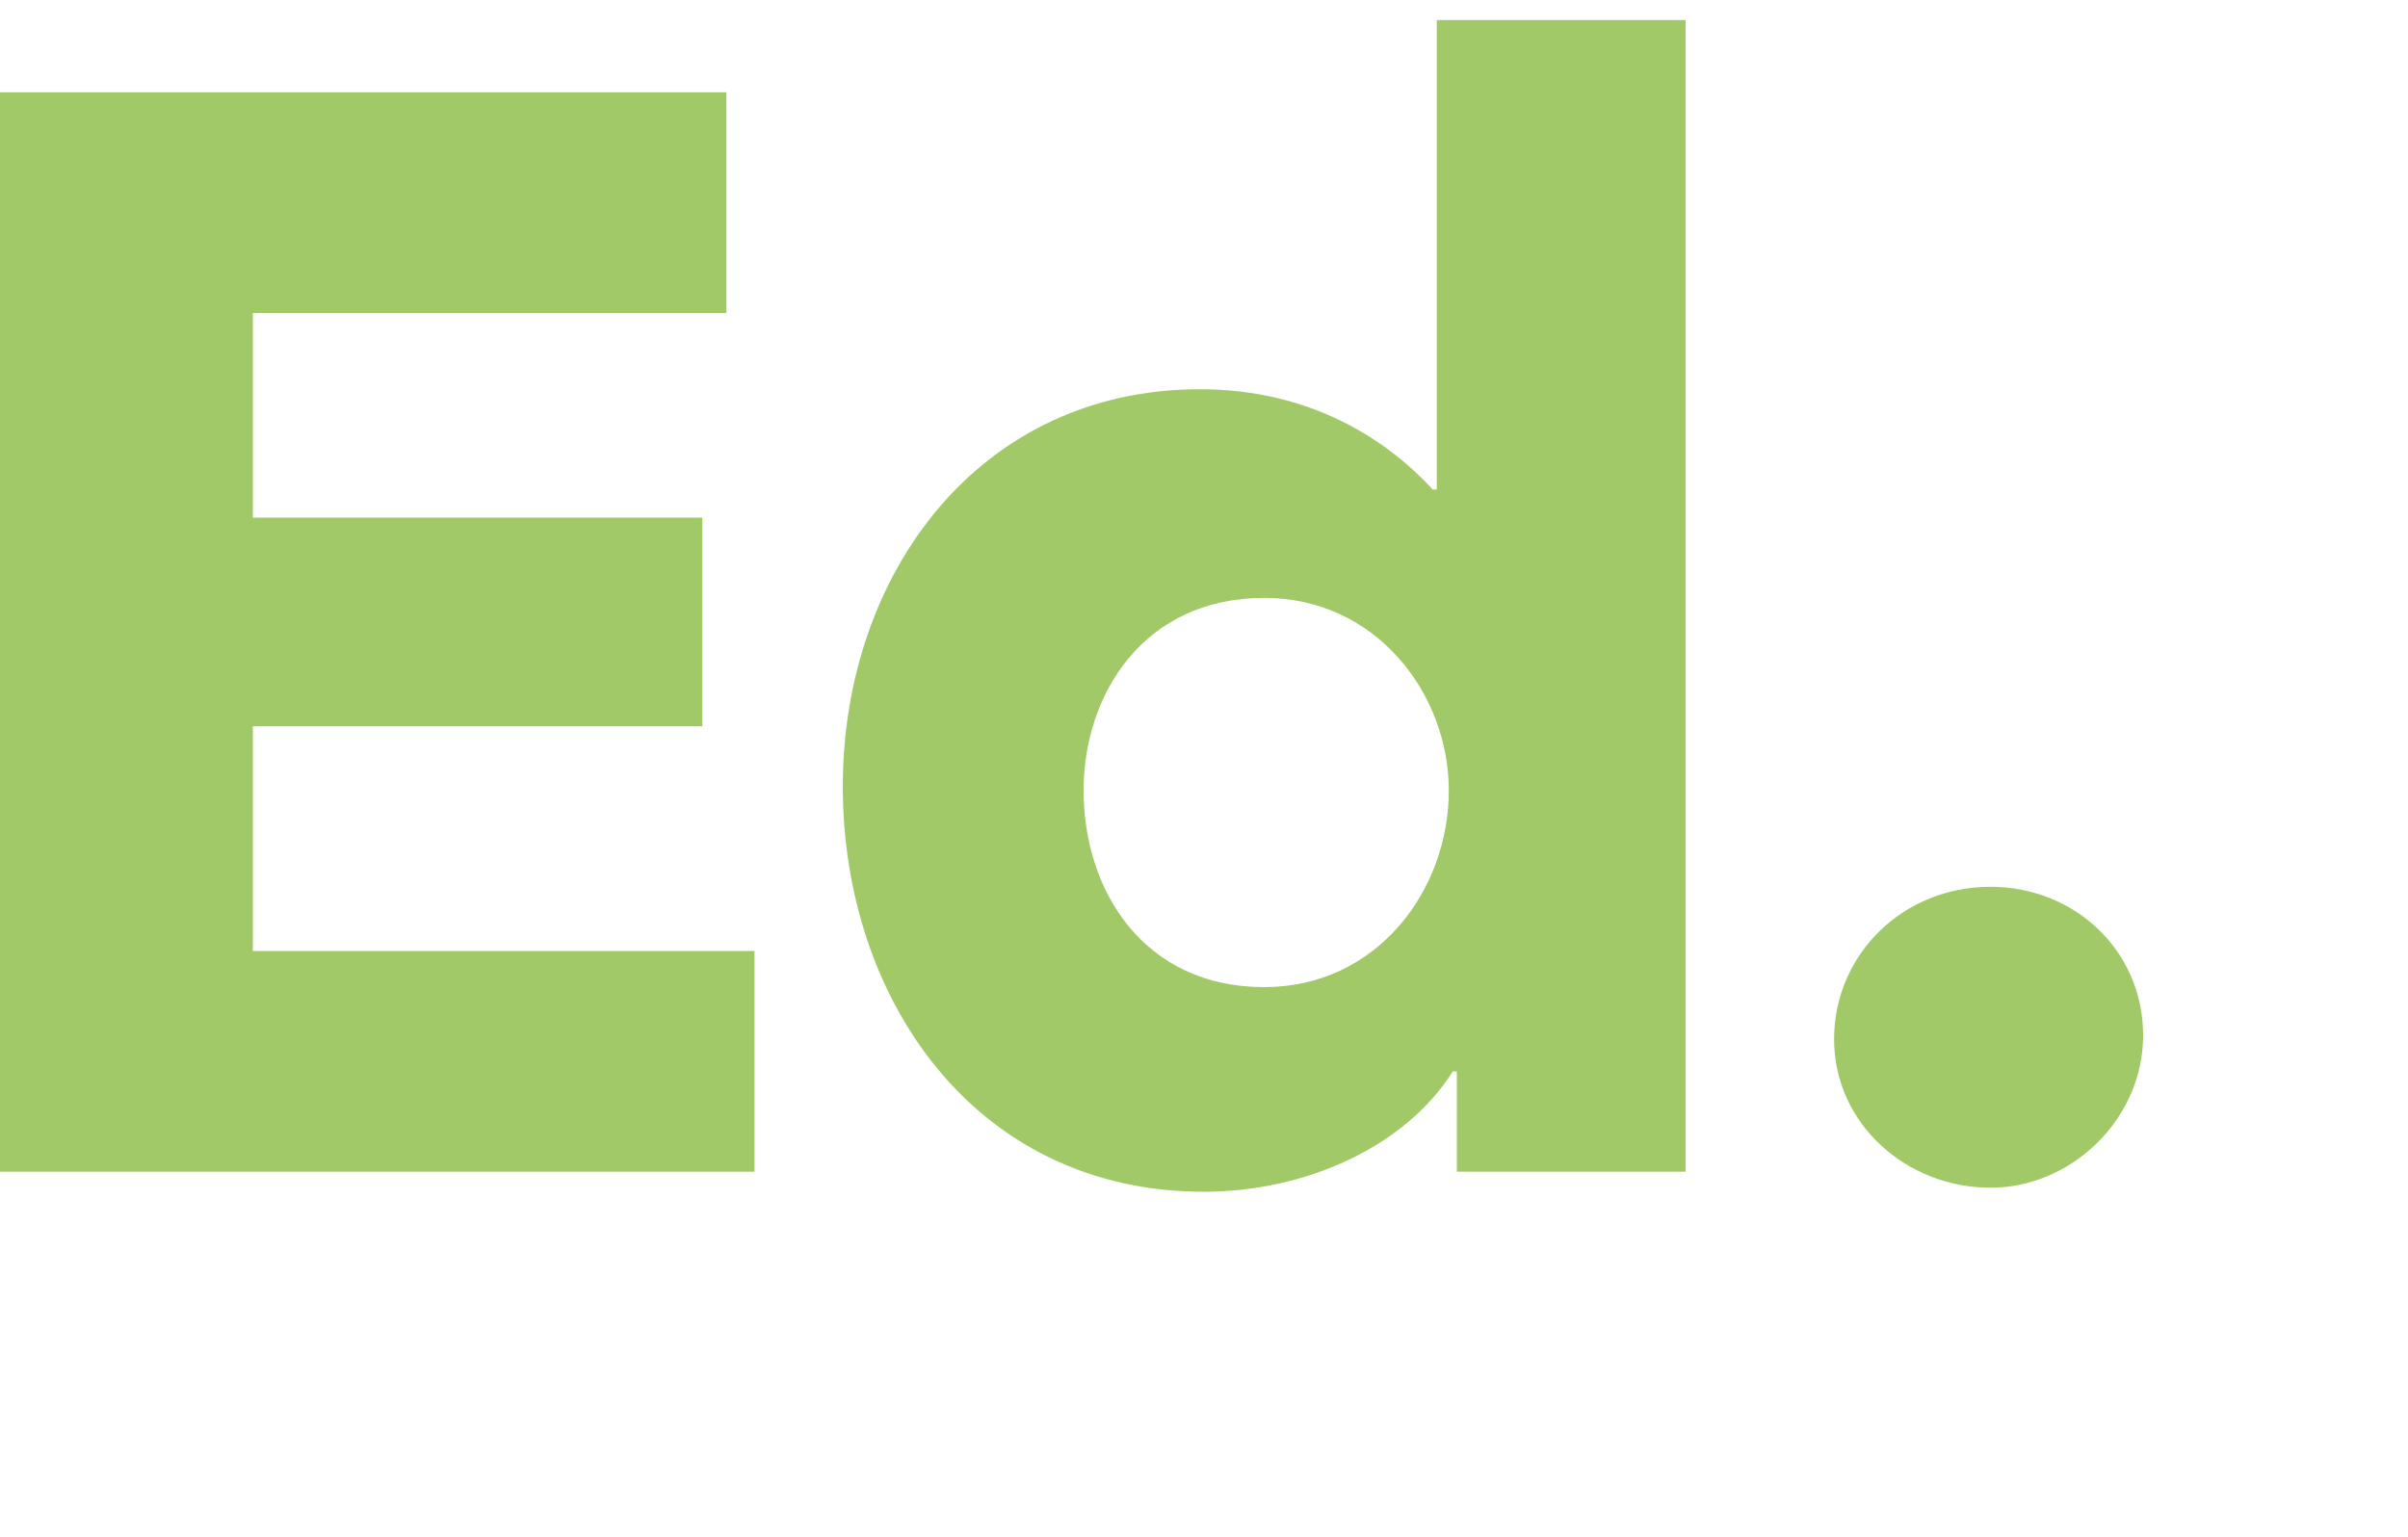 <?xml version="1.0" encoding="utf-8"?>
<!-- Generator: Adobe Illustrator 28.0.0, SVG Export Plug-In . SVG Version: 6.00 Build 0)  -->
<svg version="1.1" id="Layer_1" xmlns="http://www.w3.org/2000/svg" xmlns:xlink="http://www.w3.org/1999/xlink" x="0px" y="0px"
	 viewBox="0 0 60 38.3" style="enable-background:new 0 0 60 38.3;" xml:space="preserve">
<style type="text/css">
	.st0{display:none;}
	.st1{display:inline;fill:#CA1E57;}
	.st2{display:inline;fill:#047758;}
	.st3{display:inline;fill:#9FC9EB;}
	.st4{display:inline;fill:#2C4D9C;}
	.st5{display:inline;fill:#8C54A2;}
	.st6{display:inline;fill:#0A96A7;}
	.st7{display:inline;fill:#E42626;}
	.st8{fill:#A1C968;}
</style>
<g class="st0">
	<path class="st1" d="M21.7,29.1l-2.1-5.3H9.2l-2,5.3H0.1L11.4,2.2h6.3l11.2,26.9H21.7z M14.5,9.4l-3.4,9.2h6.8L14.5,9.4z"/>
	<path class="st1" d="M42.4,29.1v-2.6h-0.1c-0.9,1.7-3,3.2-5.7,3.2c-5.1,0-6.9-4-6.9-7.8V10.2H36v10.3c0,2.1,0.5,4,2.8,4
		c2.2,0,3.3-1.9,3.3-4.1V10.2h6.2v18.9C48.3,29.1,42.4,29.1,42.4,29.1z"/>
	<path class="st1" d="M55.9,29.5c-2.1,0-3.9-1.6-3.9-3.7s1.7-3.8,3.9-3.8c2.1,0,3.8,1.6,3.8,3.7S58,29.5,55.9,29.5z"/>
</g>
<g class="st0">
	<path class="st2" d="M14.6,29.6c-8.3,0-14.5-5.8-14.5-14.2c0-8.6,6.4-14.1,14.6-14.1c3.8,0,7.8,1.4,10.1,4l-4.4,4.4
		C19.2,8,17,7.2,15,7.2c-4.5,0-7.8,3.5-7.8,8.2c0,4.9,3.2,8.2,7.6,8.2c2.5,0,4.6-1.1,5.7-2.7l4.5,4.3C22.7,27.9,19.1,29.6,14.6,29.6
		z"/>
	<path class="st2" d="M39.4,28.9V18.6c0-2.1-0.5-4-2.8-4c-2.2,0-3.4,1.8-3.4,4v10.2H27V0.2h6.2v12.2h0.1c0.8-1.5,2.8-2.9,5.4-2.9
		c5.1,0,6.9,4,6.9,7.8V29h-6.2V28.9z"/>
	<path class="st2" d="M53.1,29.3c-2.1,0-3.9-1.6-3.9-3.7s1.7-3.8,3.9-3.8c2.1,0,3.8,1.6,3.8,3.7S55.1,29.3,53.1,29.3z"/>
</g>
<g class="st0">
	<path class="st3" d="M6.6,7.7v5.5H17v5.4H6.6V29H0.1V2.2h17.7v5.5H6.6z"/>
	<path class="st3" d="M32.4,29.6c-2.5,0-5-1.1-6.2-3h-0.1v2.5h-5.7V0.4h6.2v11.8h0.1c1.1-1.3,3-2.5,5.8-2.5c5.5,0,8.9,4.6,8.9,9.9
		S38.1,29.6,32.4,29.6z M30.9,14.7c-2.8,0-4.6,2.5-4.6,4.9c0,2.5,1.7,4.9,4.6,4.9c3,0,4.5-2.4,4.5-4.9S33.9,14.7,30.9,14.7z"/>
	<path class="st3" d="M47.5,29.5c-2.1,0-3.9-1.6-3.9-3.7s1.7-3.8,3.9-3.8c2.1,0,3.8,1.6,3.8,3.7S49.6,29.5,47.5,29.5z"/>
</g>
<g class="st0">
	<path class="st4" d="M17.1,29V17.8H6.6V29H0.1V2.1h6.5v10.2h10.5V2.1h6.5V29H17.1z"/>
	<path class="st4" d="M37.6,29.6c-5.7,0-10.5-4-10.5-10.1c0-6.2,4.8-10,10.5-10s10.5,3.8,10.5,10C48.2,25.7,43.4,29.6,37.6,29.6z
		 M37.6,14.7c-2.9,0-4.4,2.4-4.4,4.8s1.6,4.9,4.5,4.9s4.5-2.5,4.5-4.9S40.6,14.7,37.6,14.7z"/>
	<path class="st4" d="M54.2,29.4c-2.1,0-3.9-1.6-3.9-3.7s1.7-3.8,3.9-3.8c2.1,0,3.8,1.6,3.8,3.7S56.2,29.4,54.2,29.4z"/>
</g>
<g class="st0">
	<path class="st5" d="M14.5,29L8.7,18.3H6.5V29H0.1V2.1h10.3c5.2,0,10.3,2,10.3,8.1c0,3.6-2.1,6.2-5.6,7.3l7,11.5H14.5z M10,7.4H6.5
		v6.3h3.1c2.1,0,4.7-0.5,4.7-3.3C14.3,7.9,11.9,7.4,10,7.4z"/>
	<path class="st5" d="M42.5,21.3H28.8c0.2,2.1,2.3,3.6,4.5,3.6c2,0,3.3-0.8,4.2-2l4.3,2.7c-1.8,2.6-4.7,4-8.6,4
		c-5.7,0-10.4-3.6-10.4-10c0-6.2,4.5-10.1,10.2-10.1c5.6,0,9.5,3.8,9.5,10.3C42.5,20.3,42.5,20.8,42.5,21.3z M36.8,17.4
		c0-2-1.3-3.6-3.7-3.6s-4.1,1.7-4.3,3.6H36.8z"/>
	<path class="st5" d="M48.6,29.4c-2.1,0-3.9-1.6-3.9-3.7s1.7-3.8,3.9-3.8c2.1,0,3.8,1.6,3.8,3.7S50.6,29.4,48.6,29.4z"/>
</g>
<g class="st0">
	<path class="st6" d="M6.6,7.7v5.5H17v5.4H6.6V29H0.1V2.2h17.7v5.5H6.6z"/>
	<path class="st6" d="M32.5,29.1v-2.6h-0.1c-0.9,1.7-3,3.2-5.7,3.2c-5.1,0-6.9-4-6.9-7.8V10.2h6.3v10.3c0,2.1,0.5,4,2.8,4
		c2.2,0,3.3-1.9,3.3-4.1V10.2h6.2v18.9C38.4,29.1,32.5,29.1,32.5,29.1z"/>
	<path class="st6" d="M46,29.5c-2.1,0-3.9-1.6-3.9-3.7S43.8,22,46,22c2.1,0,3.8,1.6,3.8,3.7S48.1,29.5,46,29.5z"/>
</g>
<g class="st0">
	<path class="st7" d="M14.9,29.7C6.3,29.7,0.1,24,0.1,15.6C0.1,7,6.5,1.5,14.7,1.5c4.2,0,8.1,1.4,10.4,3.6L21,9.7
		c-1.3-1.4-3.4-2.5-6-2.5c-4.6,0-7.9,3.6-7.9,8.4c0,4.9,2.9,8.5,8.2,8.5c1.5,0,2.9-0.2,4.1-0.7v-4.9h-5.1v-5.2h11.1v14.2
		C22.7,28.8,19.1,29.7,14.9,29.7z"/>
	<path class="st7" d="M39.8,31.9c-1.5,4-3.6,6.3-8.3,6.3c-1.2,0-2.5-0.2-3.4-0.4l0.7-5.2c0.6,0.2,1.4,0.3,2,0.3
		c1.9,0,2.6-0.9,3.2-2.5l0.6-1.6l-7.9-18.6h6.9l4.2,12.2h0.1l3.8-12.2h6.6L39.8,31.9z"/>
	<path class="st7" d="M51.6,29.4c-2.1,0-3.9-1.6-3.9-3.7s1.7-3.8,3.9-3.8c2.1,0,3.8,1.6,3.8,3.7S53.6,29.4,51.6,29.4z"/>
</g>
<g>
	<path class="st8" d="M0,29.2V2.3h18.1v5.5H6.3v5.1h11.2v5.2H6.3v5.6h12.5v5.5H0z"/>
	<path class="st8" d="M36.3,29.2v-2.5h-0.1c-1.2,1.9-3.7,3-6.2,3c-5.7,0-9-4.8-9-10.1s3.4-9.9,8.9-9.9c2.8,0,4.7,1.3,5.8,2.5h0.1
		V0.5H42v28.7H36.3z M31.5,14.9c-3,0-4.5,2.4-4.5,4.8c0,2.5,1.5,4.9,4.5,4.9c2.8,0,4.6-2.4,4.6-4.9C36.1,17.3,34.3,14.9,31.5,14.9z"
		/>
	<path class="st8" d="M49.6,29.6c-2.1,0-3.9-1.6-3.9-3.7c0-2.1,1.7-3.8,3.9-3.8c2.1,0,3.8,1.6,3.8,3.7S51.6,29.6,49.6,29.6z"/>
</g>
</svg>
